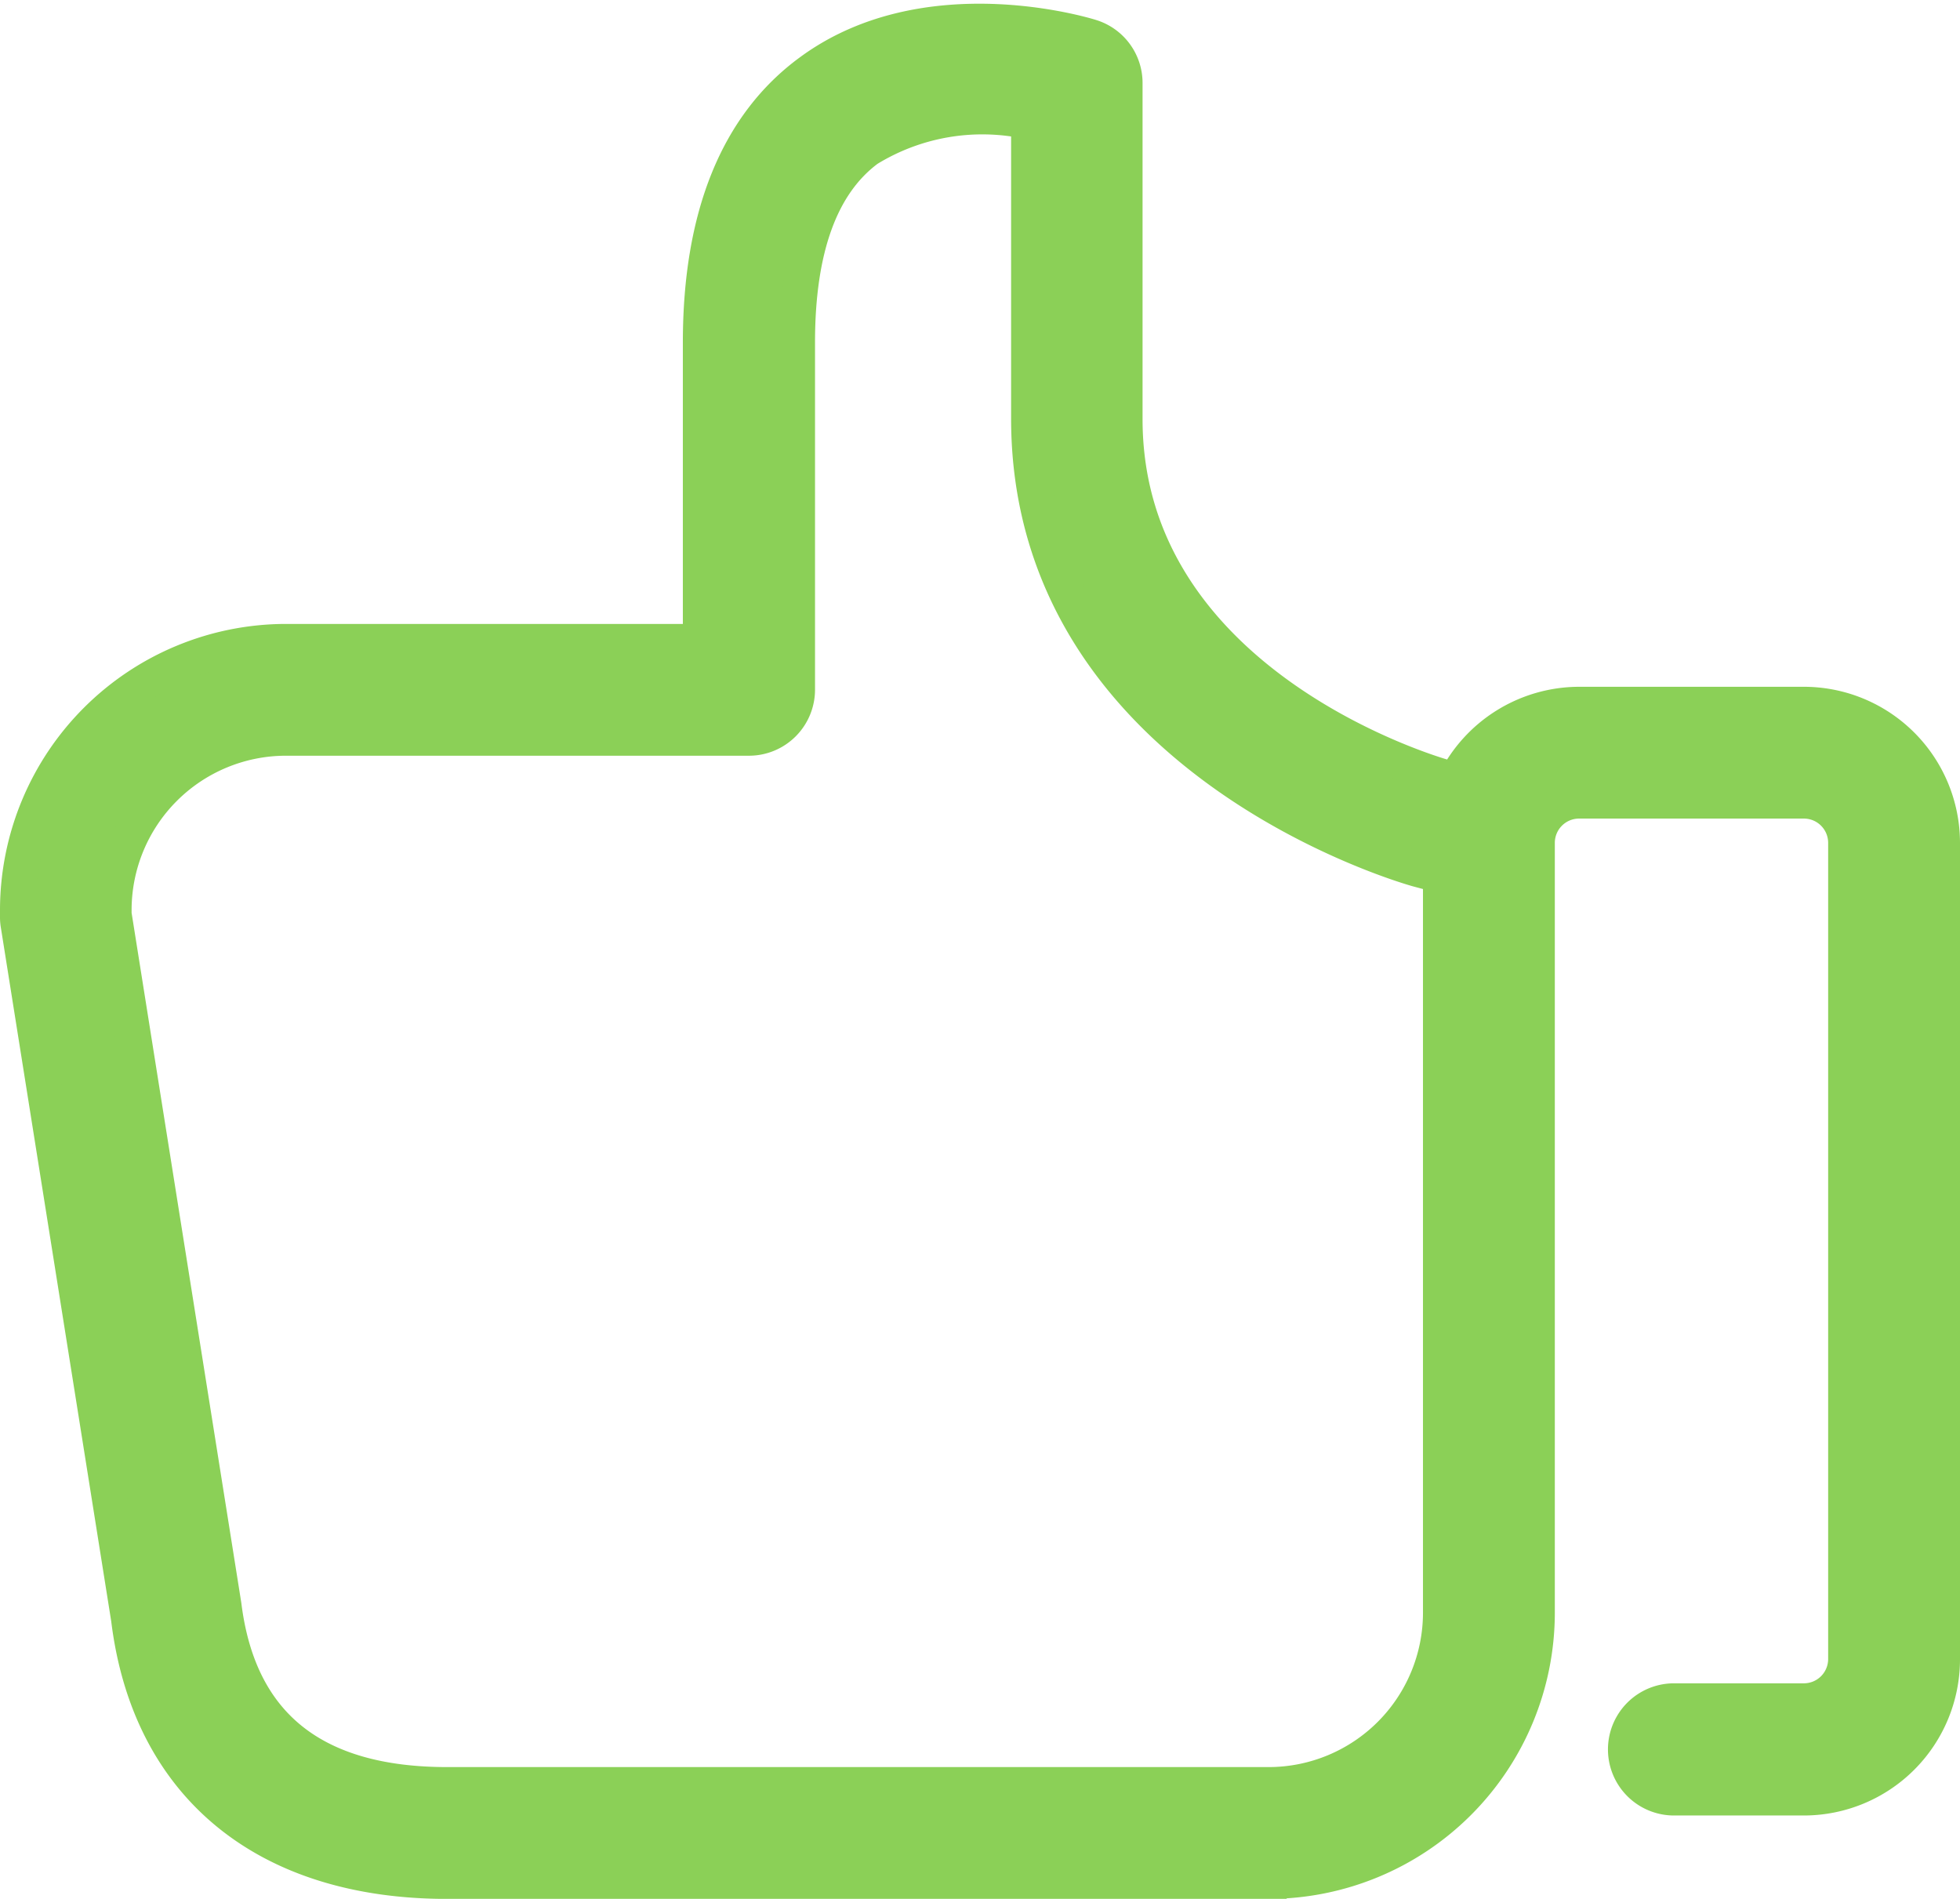 <svg xmlns="http://www.w3.org/2000/svg" width="55.107" height="53.384" viewBox="0 0 55.107 53.384"><defs><style>.a{fill:#8bd057;stroke:#8bd057;}</style></defs><g transform="translate(0.5 0.605)"><path class="a" d="M22.29,9.687c-2.053,1.5-3.091,4.074-3.091,7.618v8.412H7.54A7.55,7.55,0,0,0,0,33.258v.232a1.353,1.353,0,0,0,.022.21l3.1,19.486c.574,4.681,3.842,7.375,8.953,7.375h23.1a7.55,7.55,0,0,0,7.54-7.54V31.37A1.183,1.183,0,0,1,43.9,30.189h6.326A1.183,1.183,0,0,1,51.4,31.37V54.322A1.183,1.183,0,0,1,50.221,55.5H46.567a1.358,1.358,0,0,0,0,2.716h3.654a3.892,3.892,0,0,0,3.886-3.886V31.37a3.892,3.892,0,0,0-3.886-3.886H43.9a3.906,3.906,0,0,0-3.489,2.164,1.2,1.2,0,0,0-.3-.121c-.364-.1-8.987-2.628-8.987-10.068v-9.45a1.352,1.352,0,0,0-.949-1.292C30,8.661,25.536,7.3,22.29,9.687Zm17.1,22.433a1.308,1.308,0,0,0,.618.022V53.019a4.841,4.841,0,0,1-4.836,4.836h-23.1c-3.754,0-5.862-1.678-6.282-5.045L2.7,33.379v-.121A4.841,4.841,0,0,1,7.54,28.422H20.557a1.357,1.357,0,0,0,1.358-1.358V17.3c0-2.639.662-4.46,1.976-5.432a6.155,6.155,0,0,1,4.537-.773v8.346C28.428,28.941,38.938,32,39.391,32.121Z" transform="translate(0 -8.281)"/></g></svg>